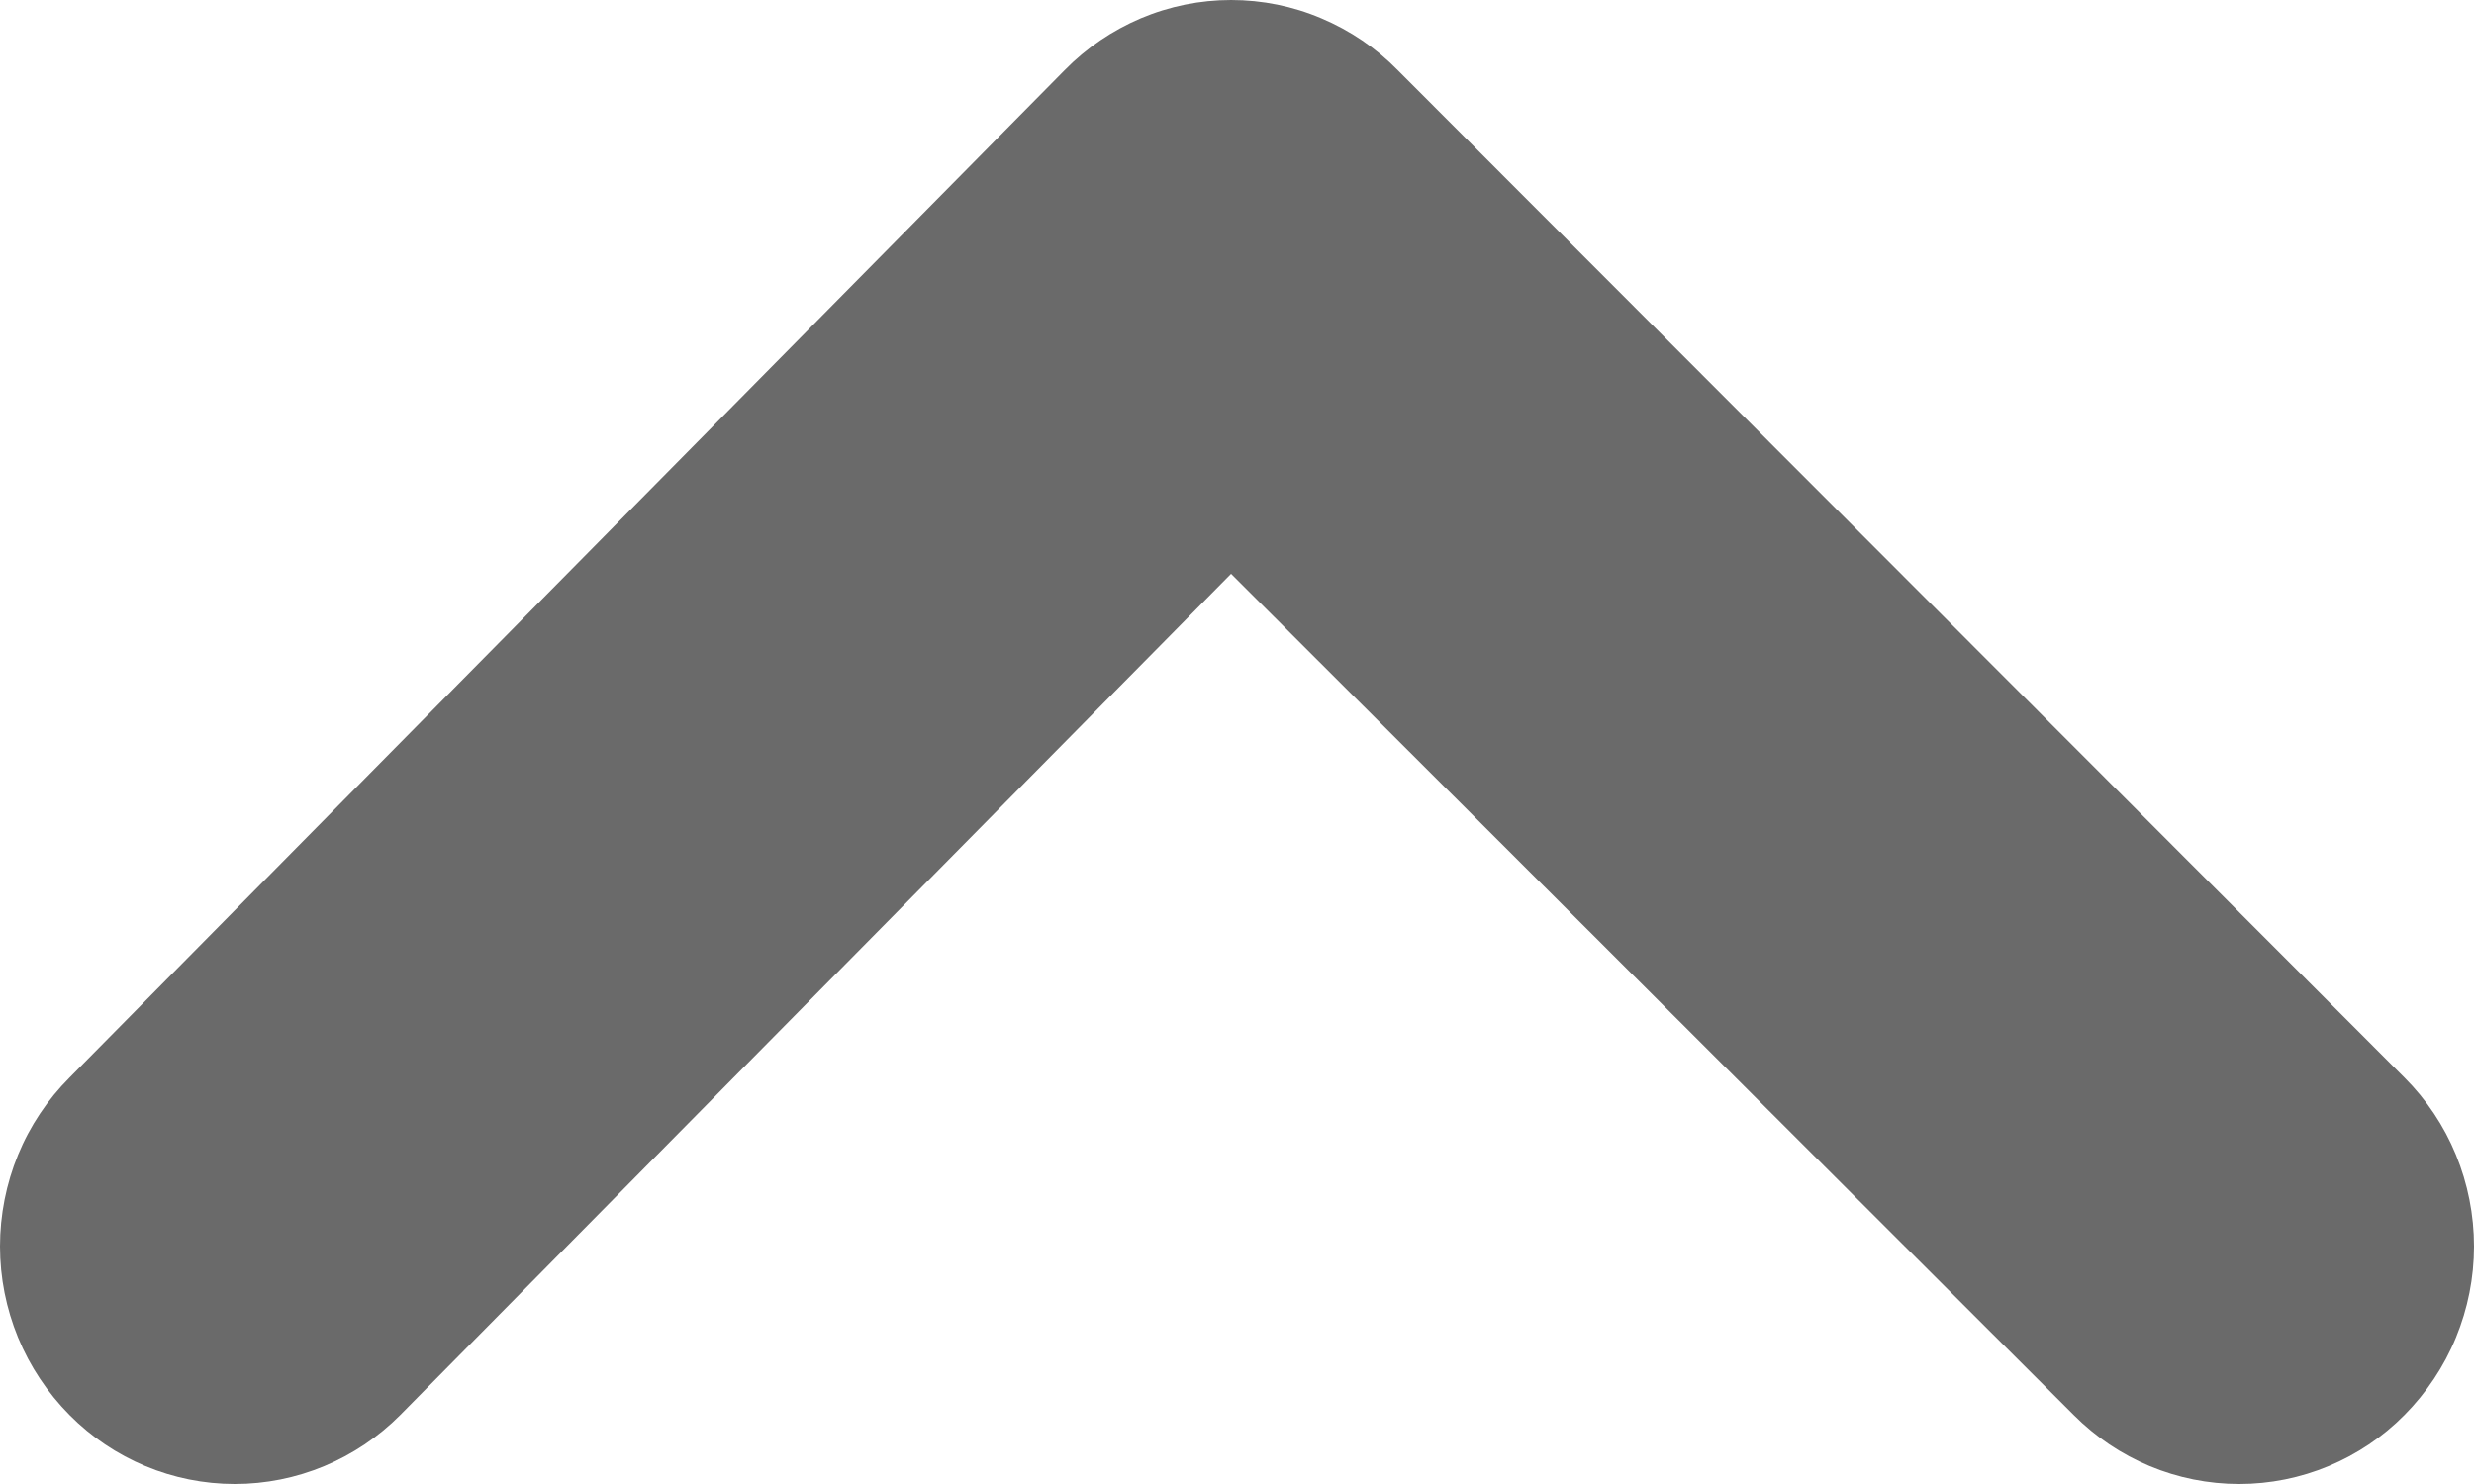 <svg width="10" height="6" viewBox="0 0 10 6" fill="none" xmlns="http://www.w3.org/2000/svg">
<path d="M9.719 5.721C9.542 5.9 9.301 6 9.051 6C8.8 6 8.56 5.9 8.382 5.721L4.976 2.32L1.618 5.721C1.44 5.9 1.2 6 0.949 6C0.699 6 0.458 5.9 0.281 5.721C0.192 5.631 0.121 5.525 0.073 5.408C0.025 5.291 0 5.166 0 5.039C0 4.912 0.025 4.786 0.073 4.669C0.121 4.552 0.192 4.446 0.281 4.357L4.303 0.284C4.391 0.194 4.496 0.123 4.611 0.074C4.727 0.025 4.851 0 4.976 0C5.102 0 5.226 0.025 5.341 0.074C5.457 0.123 5.562 0.194 5.65 0.284L9.719 4.357C9.808 4.446 9.879 4.552 9.927 4.669C9.975 4.786 10 4.912 10 5.039C10 5.166 9.975 5.291 9.927 5.408C9.879 5.525 9.808 5.631 9.719 5.721Z" fill="#6A6A6A"/>
</svg>

